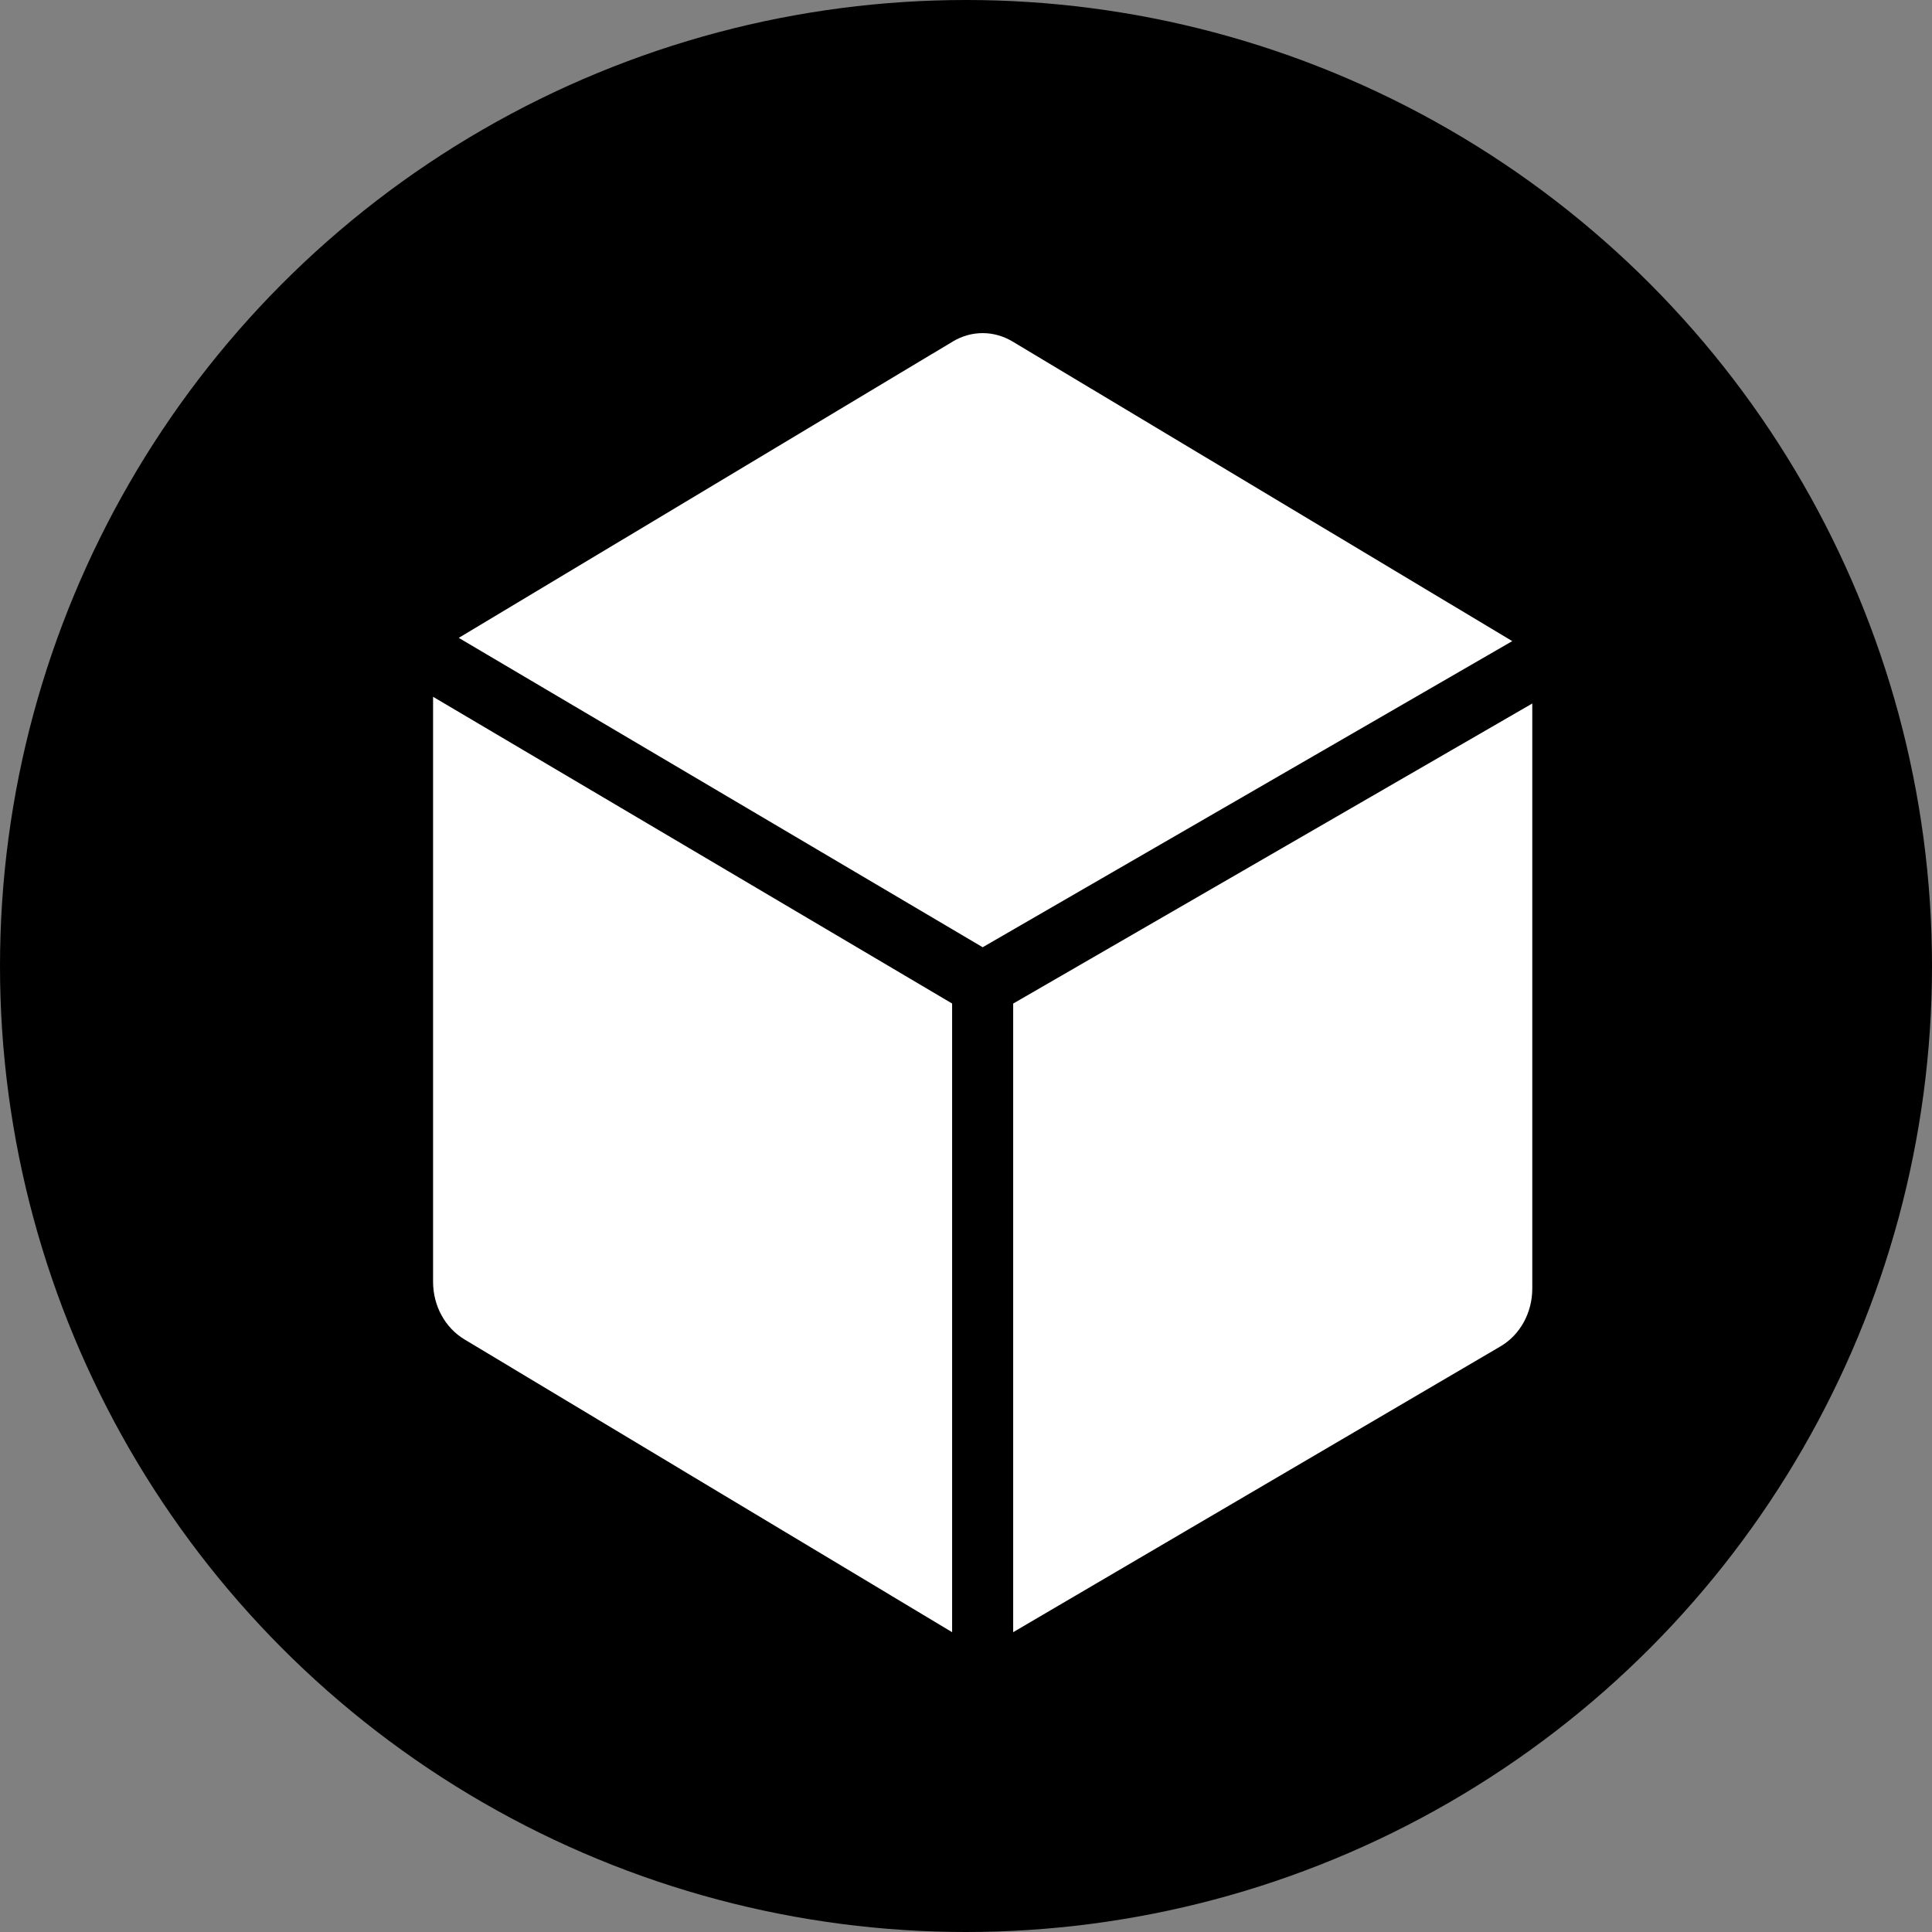 <svg width="38" height="38" viewBox="0 0 38 38" fill="none" xmlns="http://www.w3.org/2000/svg">
<rect x="0" y="0" width="38" height="38" fill="#808080" stroke="none"/>
<circle cx="19" cy="19" r="19" fill="black"/>
<path d="M30.138 13.837L19.928 19.739V32.103C21.811 30.998 27.591 27.61 29.51 26.483C29.898 26.257 30.138 25.82 30.138 25.345V13.837ZM18.727 19.738L8.518 13.705V25.211C8.518 25.684 8.754 26.115 9.135 26.344C11.045 27.491 16.841 30.973 18.727 32.103V19.738ZM9.023 12.546L19.328 18.631L29.744 12.61C29.744 12.61 21.779 7.834 19.912 6.715C19.73 6.607 19.529 6.552 19.328 6.552C19.126 6.552 18.925 6.607 18.744 6.715C16.876 7.834 9.023 12.546 9.023 12.546Z" fill="white"/>
</svg>
